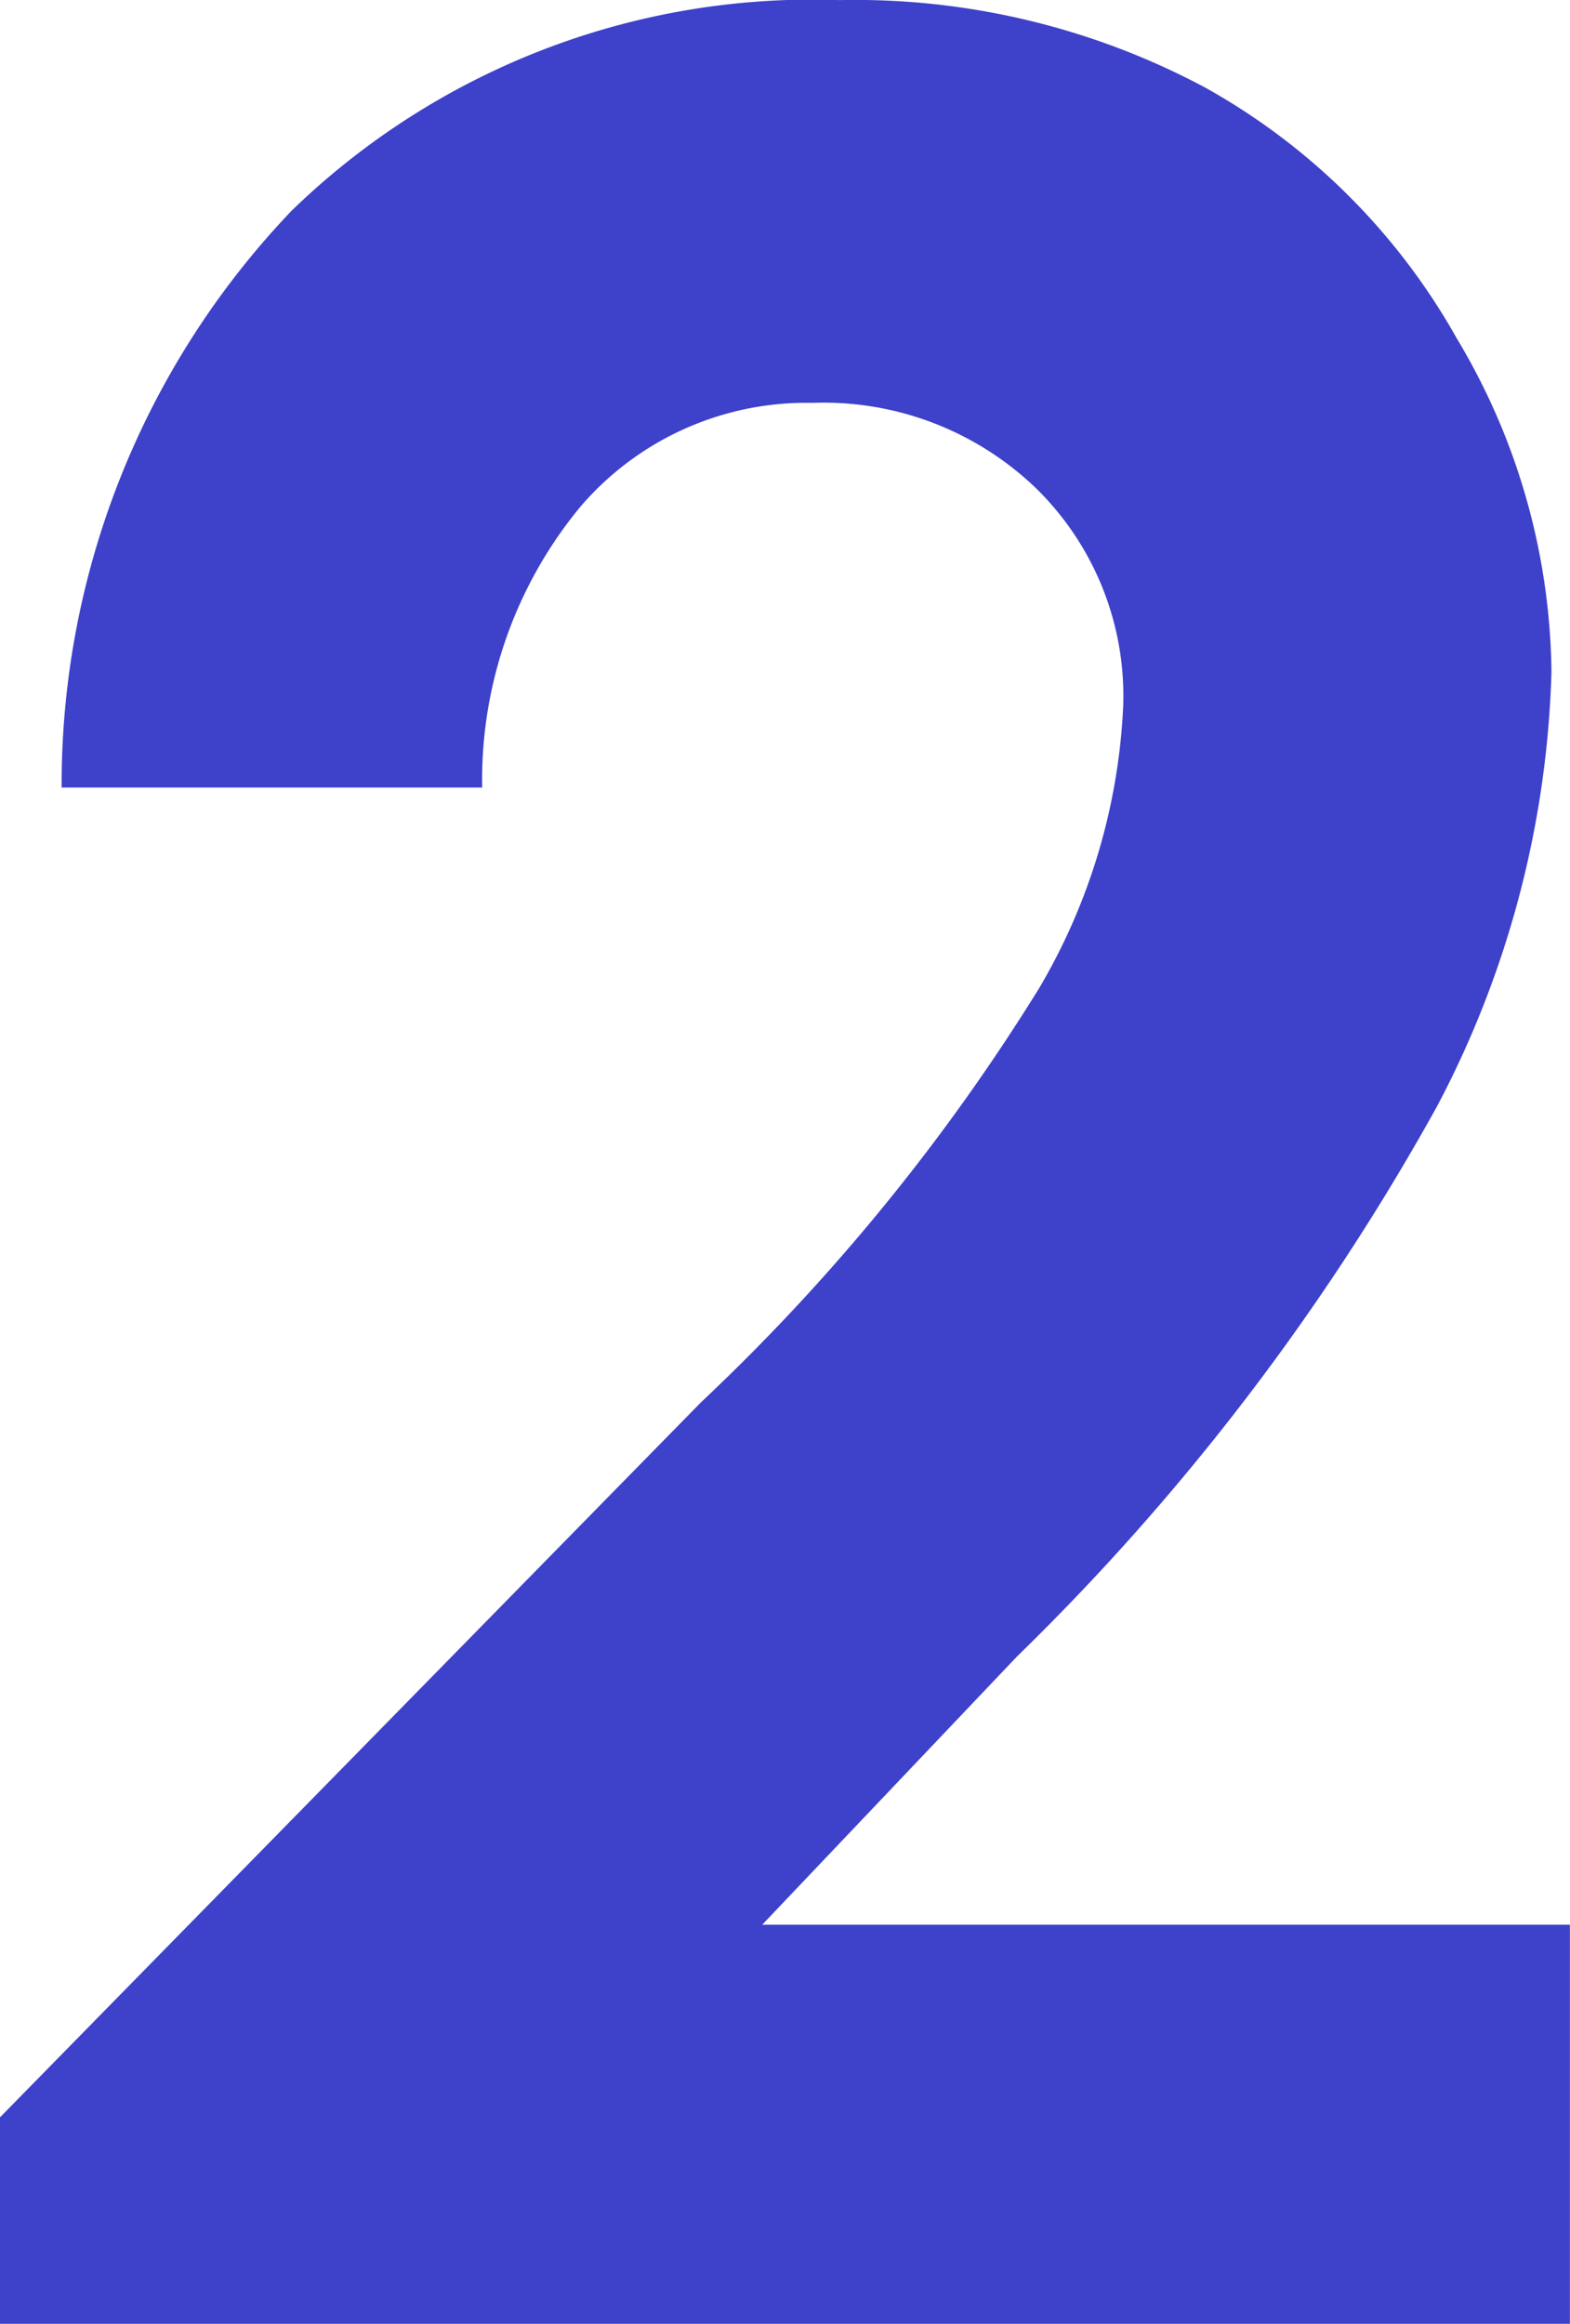 <svg xmlns="http://www.w3.org/2000/svg" width="15.922" height="23.563" viewBox="0 0 15.922 23.563">
  <path id="パス_15717" data-name="パス 15717" d="M-3.383-15.578H-7.648A8.42,8.42,0,0,1-5.312-21.43,7.579,7.579,0,0,1,.242-23.562a7.53,7.53,0,0,1,3.7.883A6.614,6.614,0,0,1,6.5-20.133a6.7,6.7,0,0,1,.961,3.383A10.017,10.017,0,0,1,6.3-12.344a24.028,24.028,0,0,1-4.26,5.578L-.543-4.047H7.648V0H-8.273V-2.094l7.109-7.25a20.756,20.756,0,0,0,3.43-4.2,6.175,6.175,0,0,0,.852-2.867,2.947,2.947,0,0,0-.883-2.2,3.107,3.107,0,0,0-2.273-.867,3.016,3.016,0,0,0-2.344,1.047A4.345,4.345,0,0,0-3.383-15.578Z" transform="translate(8.273 23.563)" fill="#3e41ca"/>
</svg>

